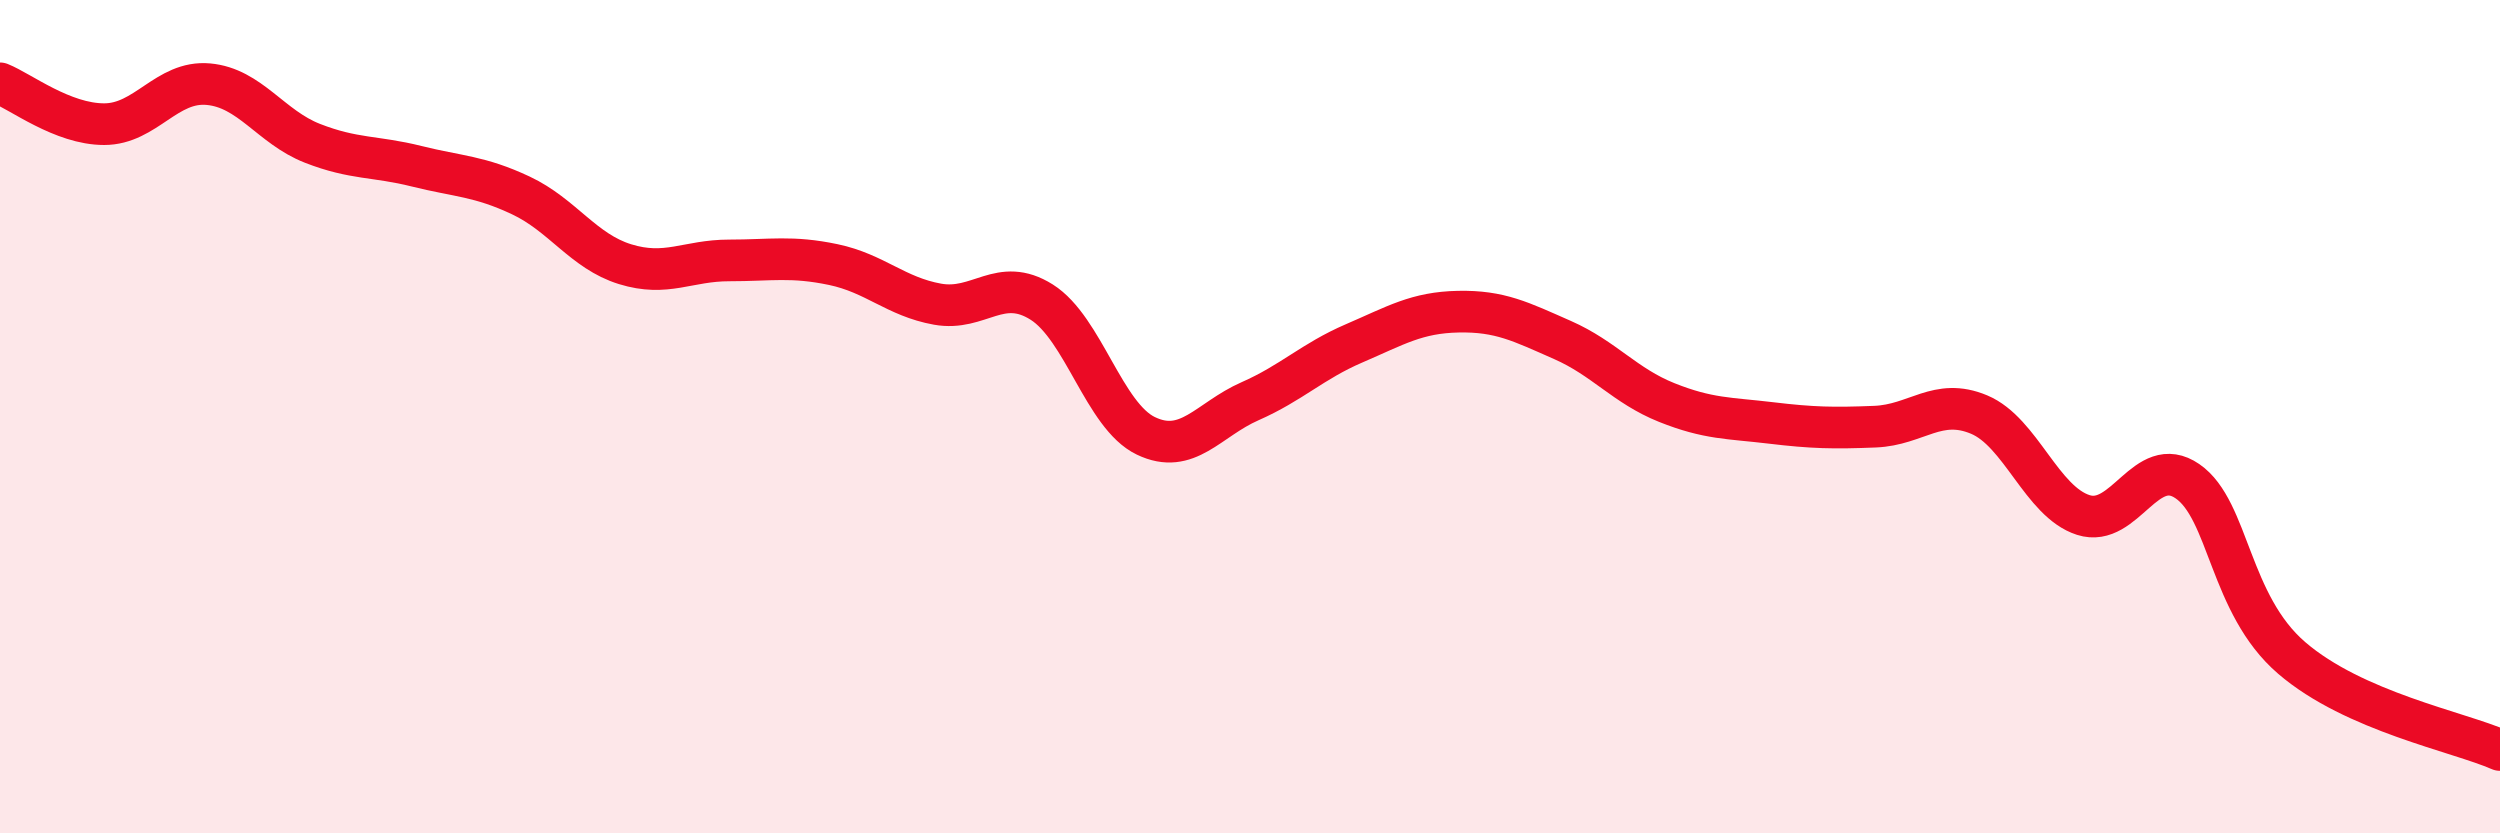 
    <svg width="60" height="20" viewBox="0 0 60 20" xmlns="http://www.w3.org/2000/svg">
      <path
        d="M 0,2 C 0.5,2.2 1.5,2.98 2.5,2.98 C 3.5,2.98 4,1.93 5,2.02 C 6,2.11 6.5,3.05 7.5,3.44 C 8.5,3.83 9,3.74 10,3.99 C 11,4.24 11.5,4.22 12.5,4.69 C 13.5,5.16 14,6.03 15,6.34 C 16,6.65 16.5,6.25 17.5,6.25 C 18.5,6.25 19,6.14 20,6.35 C 21,6.56 21.5,7.12 22.5,7.3 C 23.5,7.48 24,6.62 25,7.25 C 26,7.88 26.5,9.98 27.5,10.46 C 28.5,10.94 29,10.07 30,9.63 C 31,9.19 31.5,8.67 32.5,8.24 C 33.5,7.81 34,7.5 35,7.48 C 36,7.46 36.5,7.72 37.5,8.16 C 38.5,8.6 39,9.26 40,9.66 C 41,10.06 41.5,10.03 42.5,10.15 C 43.5,10.27 44,10.28 45,10.24 C 46,10.2 46.5,9.53 47.5,9.95 C 48.5,10.37 49,12.04 50,12.36 C 51,12.68 51.5,10.86 52.5,11.55 C 53.5,12.24 53.5,14.5 55,15.79 C 56.5,17.08 59,17.56 60,18L60 20L0 20Z"
        fill="#EB0A25"
        opacity="0.1"
        stroke-linecap="round"
        stroke-linejoin="round"
      />
      <path
        d="M 0,2 C 0.5,2.2 1.5,2.98 2.5,2.98 C 3.5,2.98 4,1.93 5,2.02 C 6,2.11 6.5,3.05 7.5,3.44 C 8.5,3.83 9,3.74 10,3.99 C 11,4.24 11.5,4.22 12.5,4.69 C 13.5,5.16 14,6.03 15,6.34 C 16,6.65 16.5,6.25 17.5,6.25 C 18.5,6.25 19,6.14 20,6.35 C 21,6.56 21.5,7.12 22.5,7.3 C 23.5,7.48 24,6.62 25,7.25 C 26,7.88 26.5,9.98 27.5,10.46 C 28.5,10.94 29,10.07 30,9.63 C 31,9.19 31.5,8.67 32.5,8.24 C 33.5,7.81 34,7.5 35,7.48 C 36,7.46 36.5,7.72 37.5,8.16 C 38.5,8.6 39,9.26 40,9.66 C 41,10.06 41.5,10.03 42.5,10.15 C 43.5,10.27 44,10.28 45,10.24 C 46,10.2 46.5,9.53 47.5,9.95 C 48.5,10.37 49,12.04 50,12.36 C 51,12.68 51.5,10.86 52.5,11.55 C 53.5,12.24 53.5,14.5 55,15.79 C 56.5,17.08 59,17.56 60,18"
        stroke="#EB0A25"
        stroke-width="1"
        fill="none"
        stroke-linecap="round"
        stroke-linejoin="round"
      />
    </svg>
  